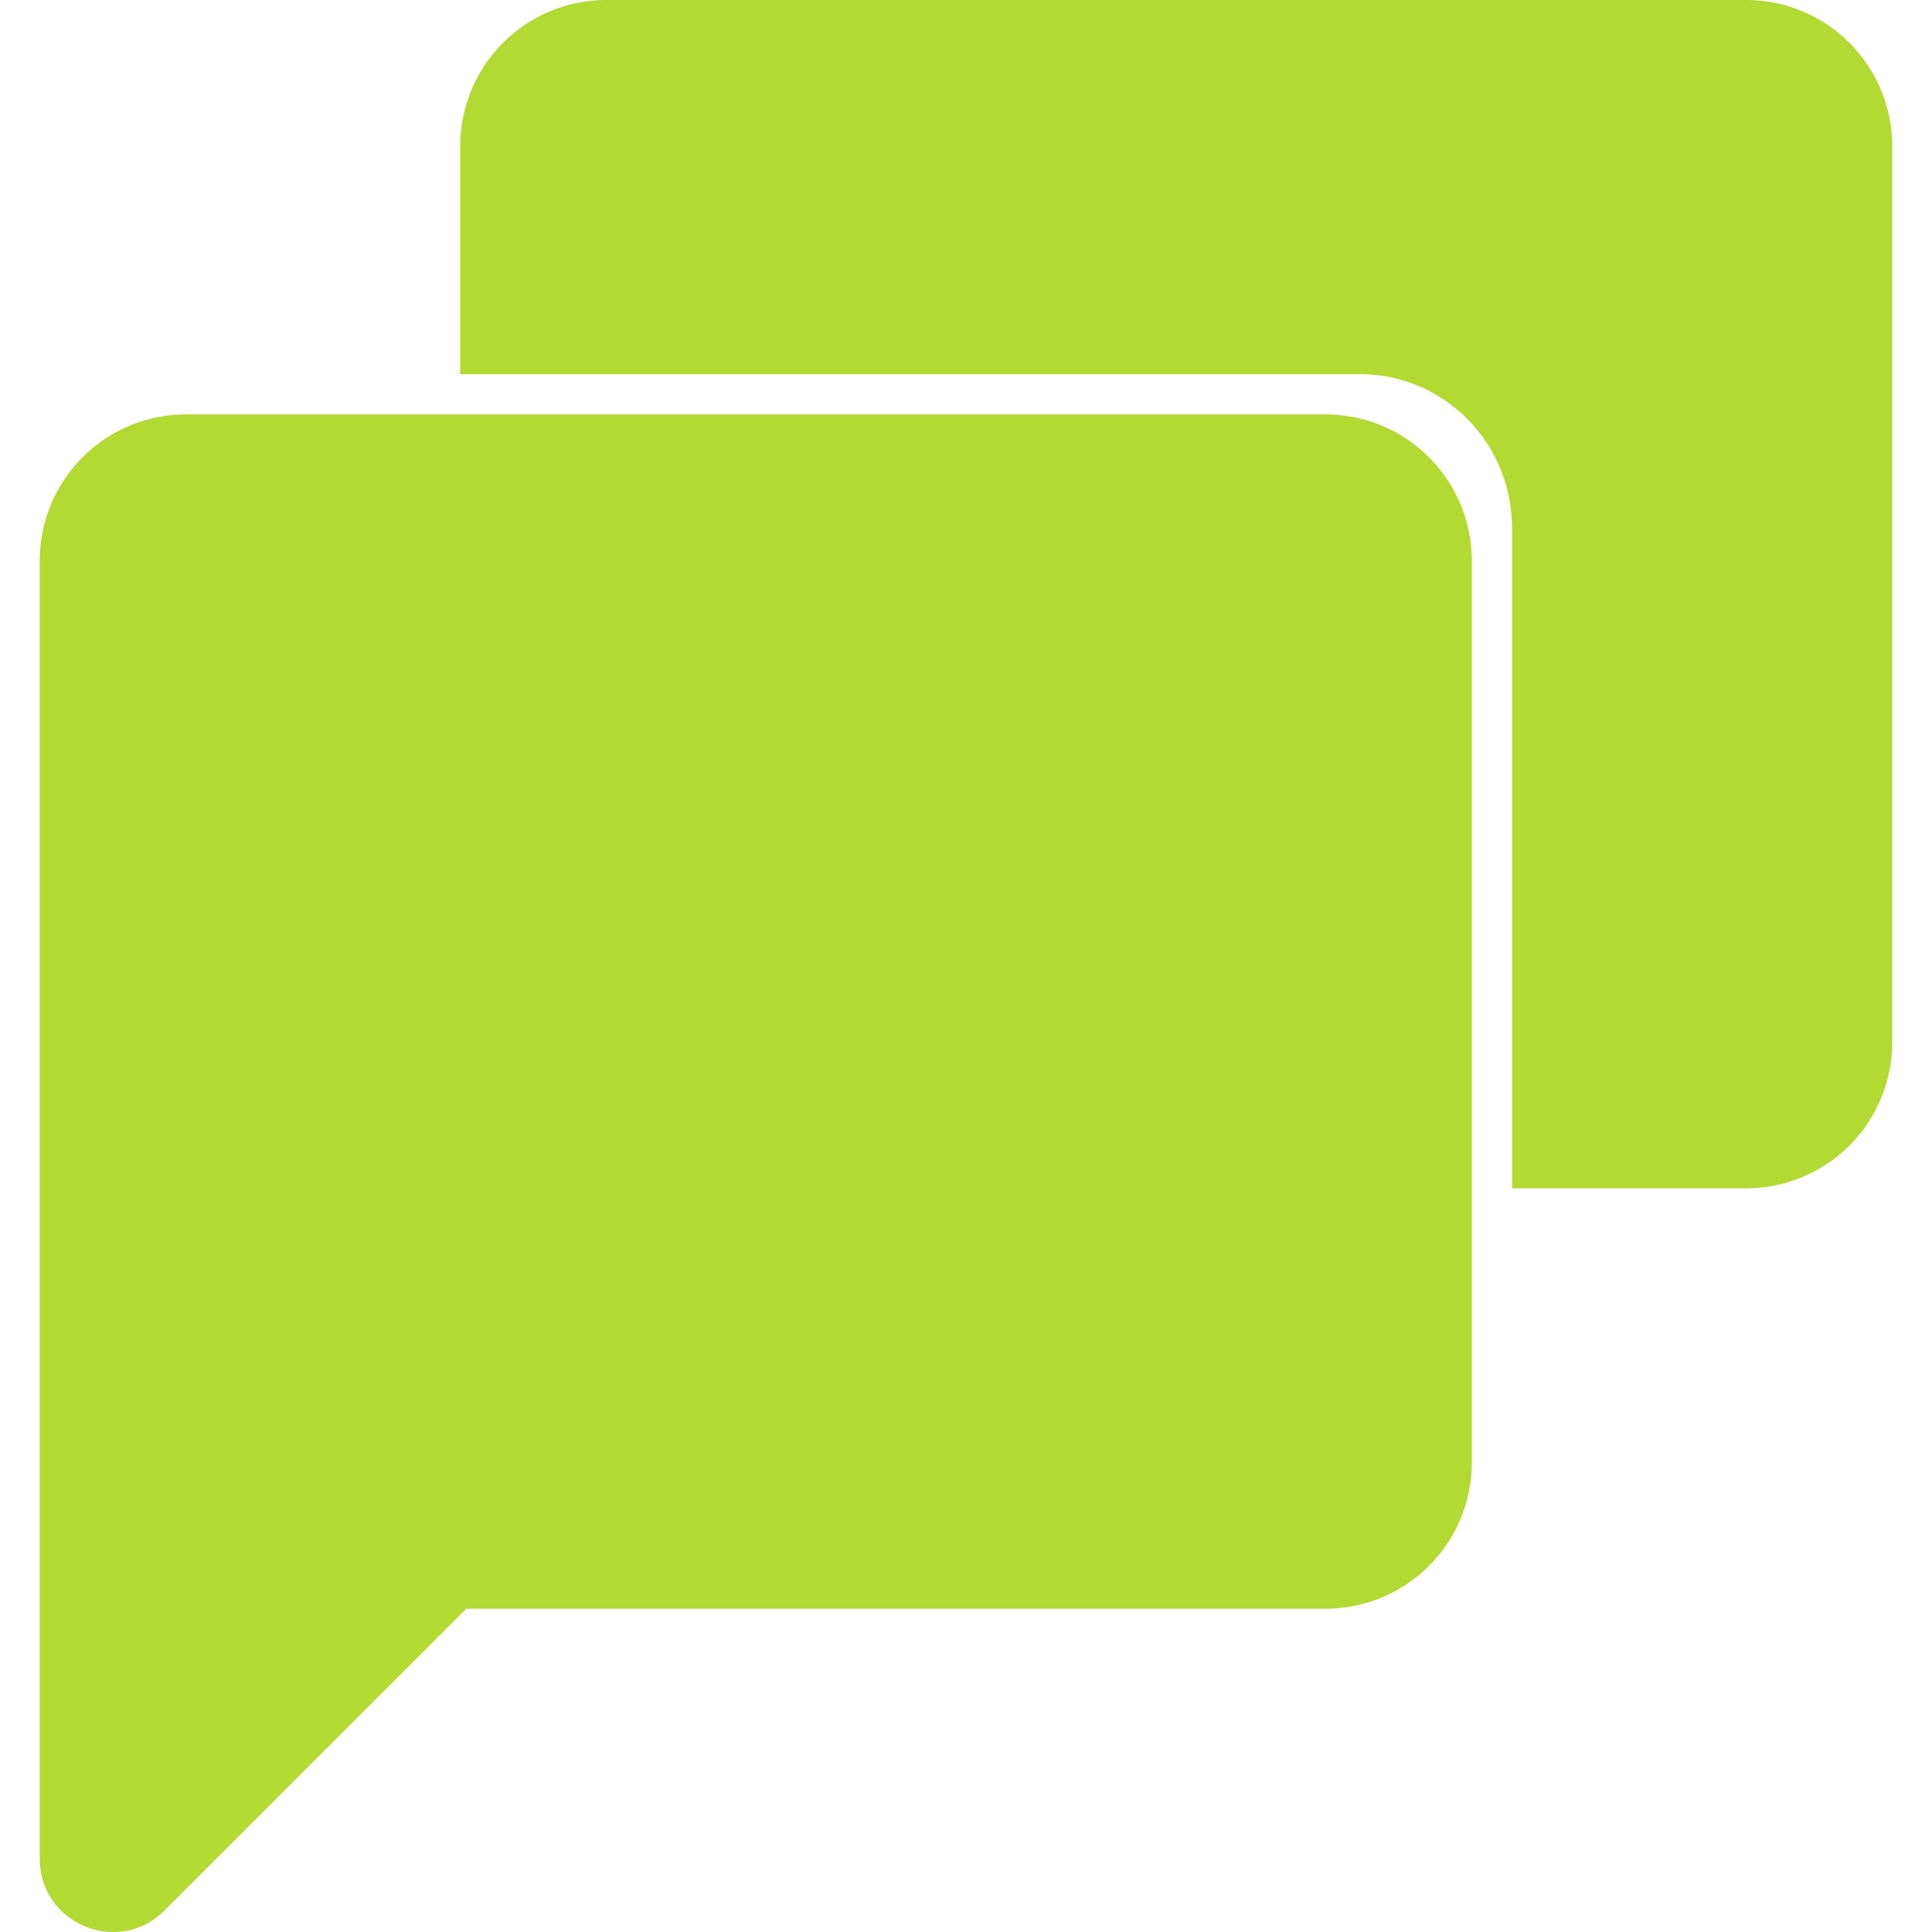 <svg role="img" width="32px" height="32px" viewBox="0 0 24 24" xmlns="http://www.w3.org/2000/svg"><title>Google Chat</title><path fill="#b3d932" d="M7.533 0a1.816 1.816 0 0 0-1.816 1.816v2.832h11.178c1.043 0 1.888.855 1.888 1.91v8.204h2.906a1.816 1.816 0 0 0 1.817-1.817V1.816A1.816 1.816 0 0 0 21.689 0H7.533zM2.311 5.148A1.816 1.816 0 0 0 .494 6.965V23.09c0 .81.979 1.215 1.55.642l3.749-3.748h10.674a1.816 1.816 0 0 0 1.816-1.816V6.965a1.816 1.816 0 0 0-1.816-1.817H2.31Z"/></svg>